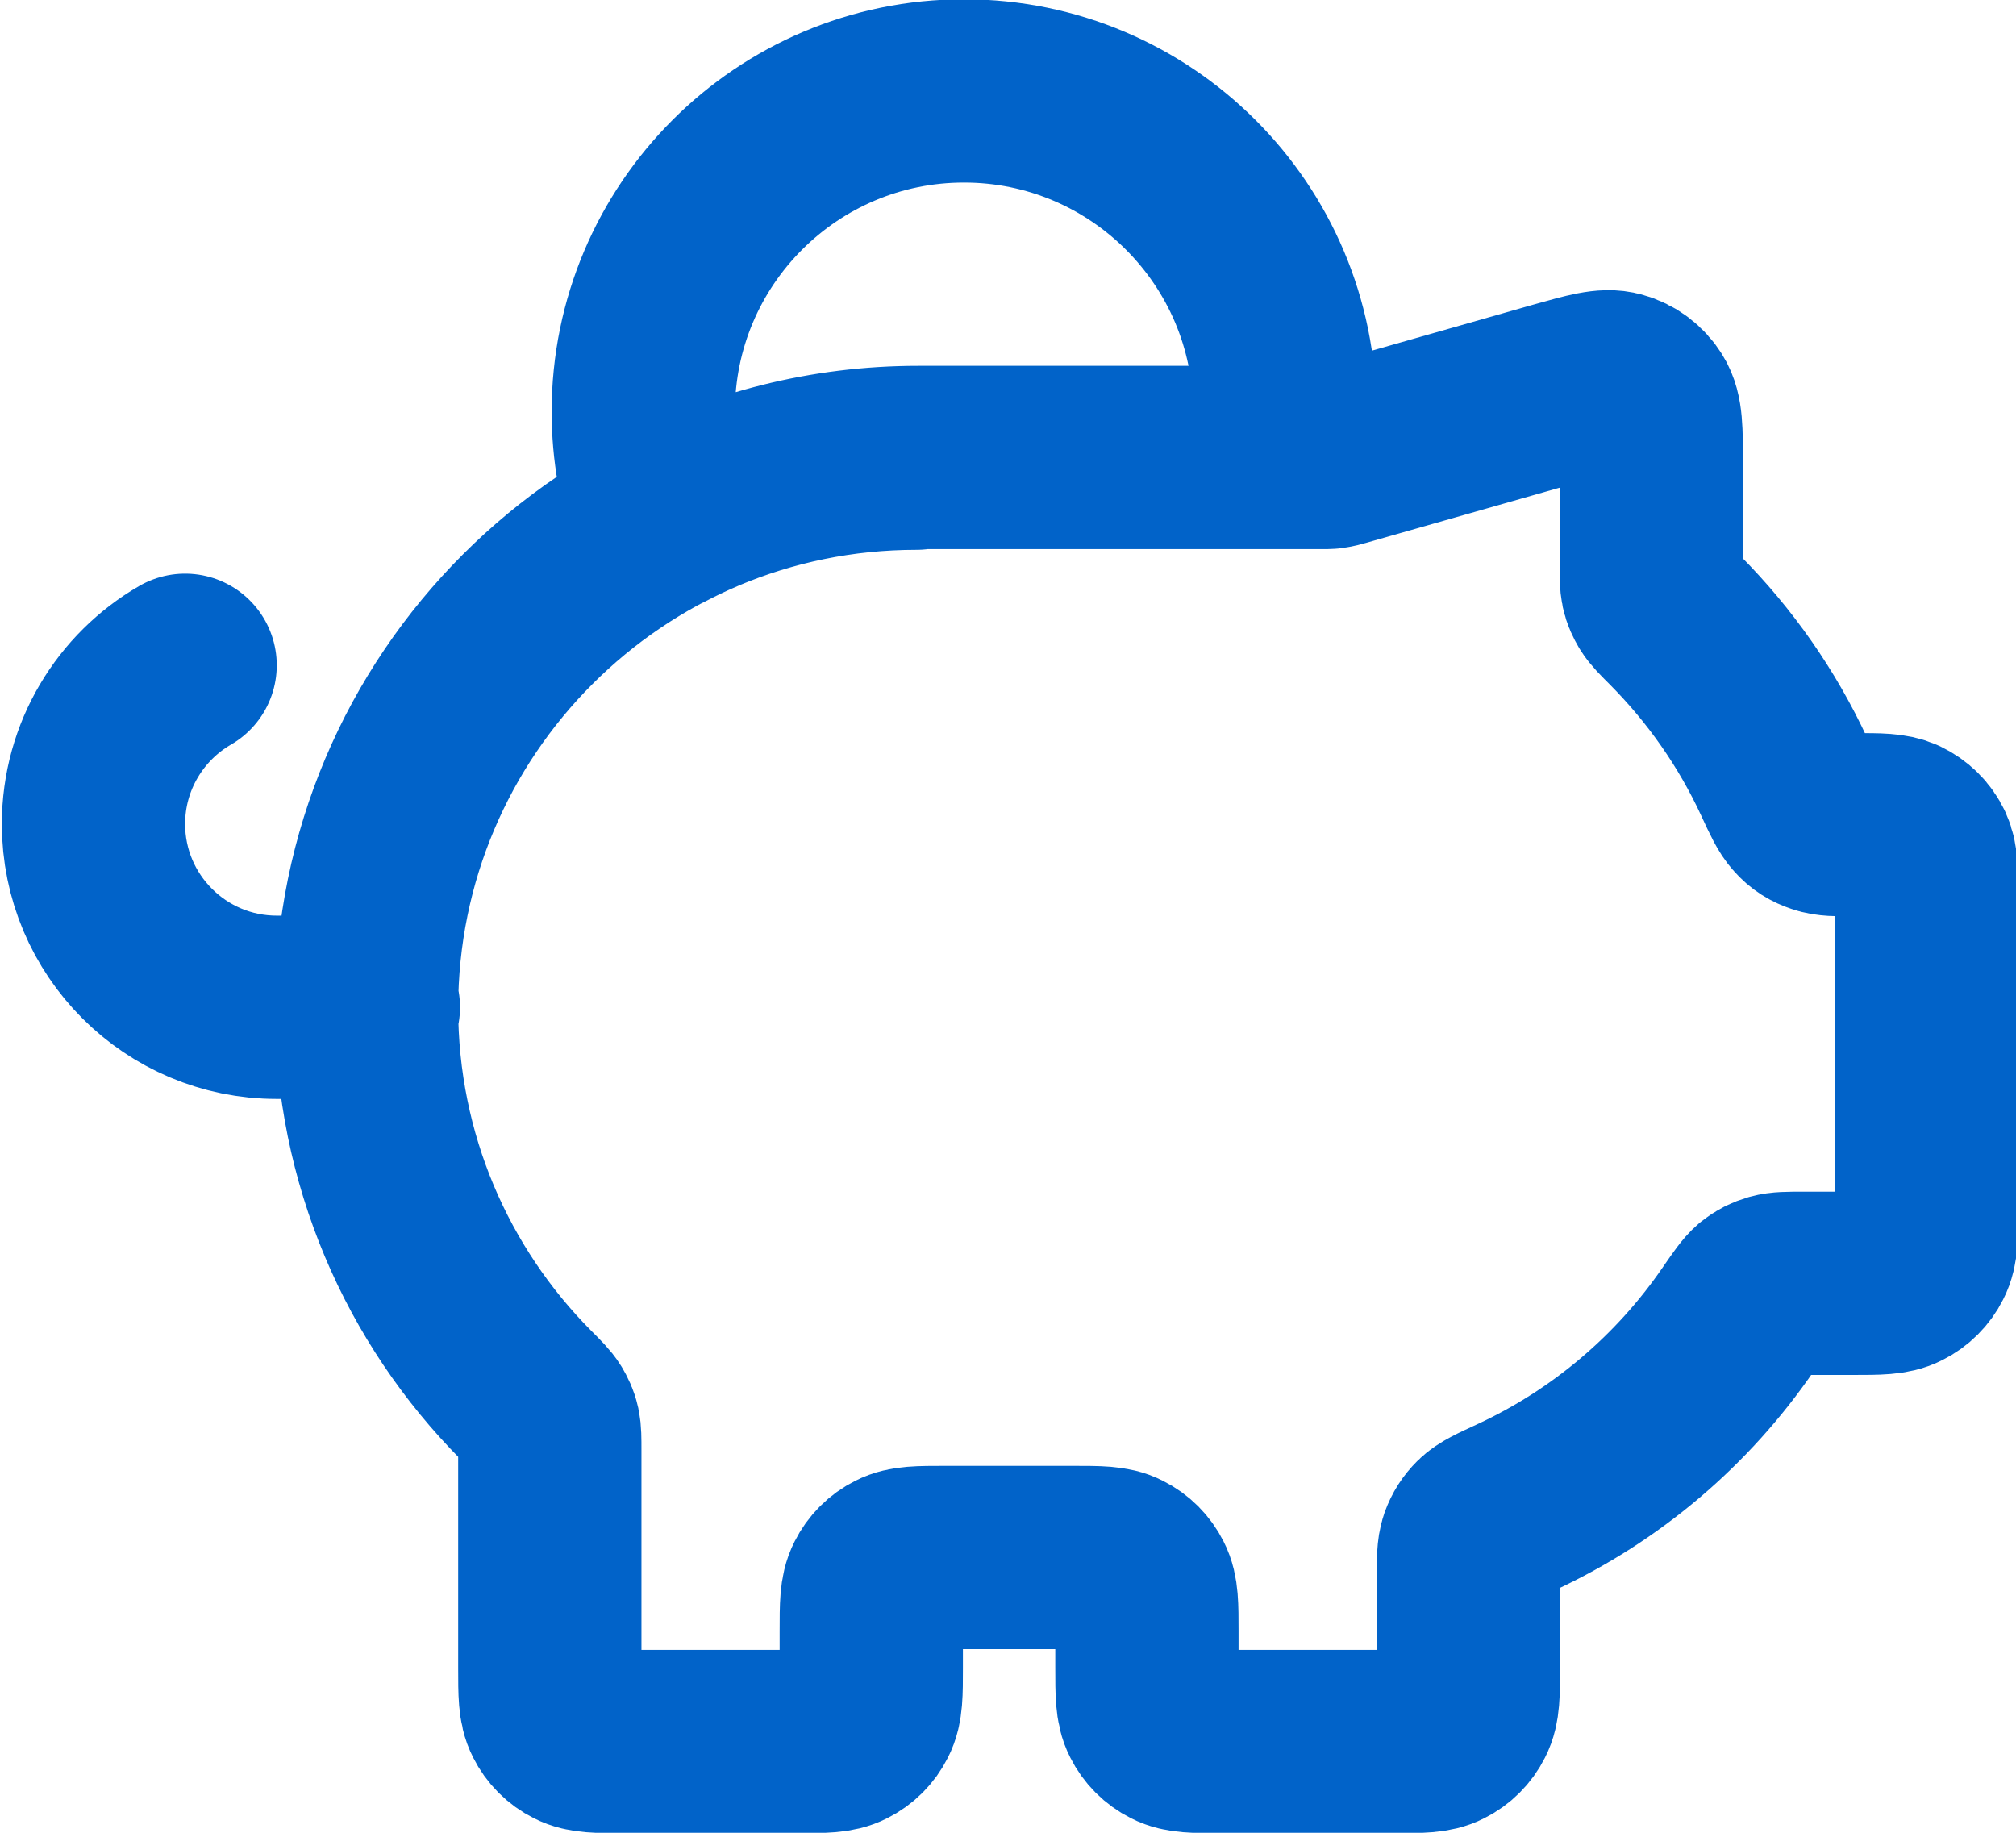 <?xml version="1.0" encoding="UTF-8"?><svg id="Layer_2" xmlns="http://www.w3.org/2000/svg" viewBox="0 0 55 50"><defs><style>.cls-1{fill:none;stroke:#0163c9;stroke-linecap:round;stroke-linejoin:round;stroke-width:5px;}</style></defs><g id="Layer_1-2"><path class="cls-1" d="M10,27.5c0-8.28,6.72-15,15-15m-15,15c0,4.12,1.66,7.85,4.35,10.56,.26,.26,.39,.39,.47,.52,.07,.12,.12,.22,.15,.36,.03,.14,.03,.31,.03,.63v5.93c0,.7,0,1.05,.14,1.32,.12,.24,.31,.43,.55,.55,.27,.14,.62,.14,1.32,.14h4.75c.7,0,1.05,0,1.32-.14,.24-.12,.43-.31,.55-.55,.14-.27,.14-.62,.14-1.32v-1c0-.7,0-1.05,.14-1.32,.12-.24,.31-.43,.55-.55,.27-.14,.62-.14,1.32-.14h3.5c.7,0,1.05,0,1.32,.14,.24,.12,.43,.31,.55,.55,.14,.27,.14,.62,.14,1.32v1c0,.7,0,1.05,.14,1.32,.12,.24,.31,.43,.55,.55,.27,.14,.62,.14,1.32,.14h4.75c.7,0,1.05,0,1.32-.14,.24-.12,.43-.31,.55-.55,.14-.27,.14-.62,.14-1.32v-2.44c0-.5,0-.76,.07-.96,.07-.19,.16-.33,.3-.47,.15-.15,.41-.27,.93-.51,2.46-1.14,4.55-2.92,6.07-5.14,.27-.39,.4-.58,.54-.7,.14-.11,.26-.17,.43-.22,.18-.05,.38-.05,.8-.05h1.35c.7,0,1.05,0,1.32-.14,.24-.12,.43-.31,.55-.55,.14-.27,.14-.62,.14-1.32v-8.54c0-.67,0-1-.12-1.26-.12-.26-.33-.46-.58-.58-.26-.12-.59-.12-1.26-.12-.48,0-.72,0-.92-.07-.21-.07-.36-.16-.51-.33-.14-.15-.26-.4-.49-.9-.74-1.6-1.75-3.04-2.98-4.28-.26-.26-.39-.39-.47-.52-.07-.12-.12-.22-.15-.36-.03-.14-.03-.31-.03-.63v-2.77c0-.9,0-1.35-.19-1.65-.16-.26-.42-.46-.72-.54-.34-.1-.78,.03-1.64,.27l-5.93,1.69c-.1,.03-.15,.04-.2,.05-.05,0-.09,.02-.14,.02-.05,0-.1,0-.21,0h-10.97m-15,15h-2.5c-2.76,0-5-2.24-5-5,0-1.85,1.01-3.47,2.5-4.33m20-5.67h9.91c.06-.41,.09-.83,.09-1.25,0-4.83-3.92-8.75-8.75-8.75s-8.75,3.92-8.75,8.75c0,1.04,.18,2.04,.52,2.97,2.09-1.1,4.46-1.72,6.98-1.72Z"/></g></svg>